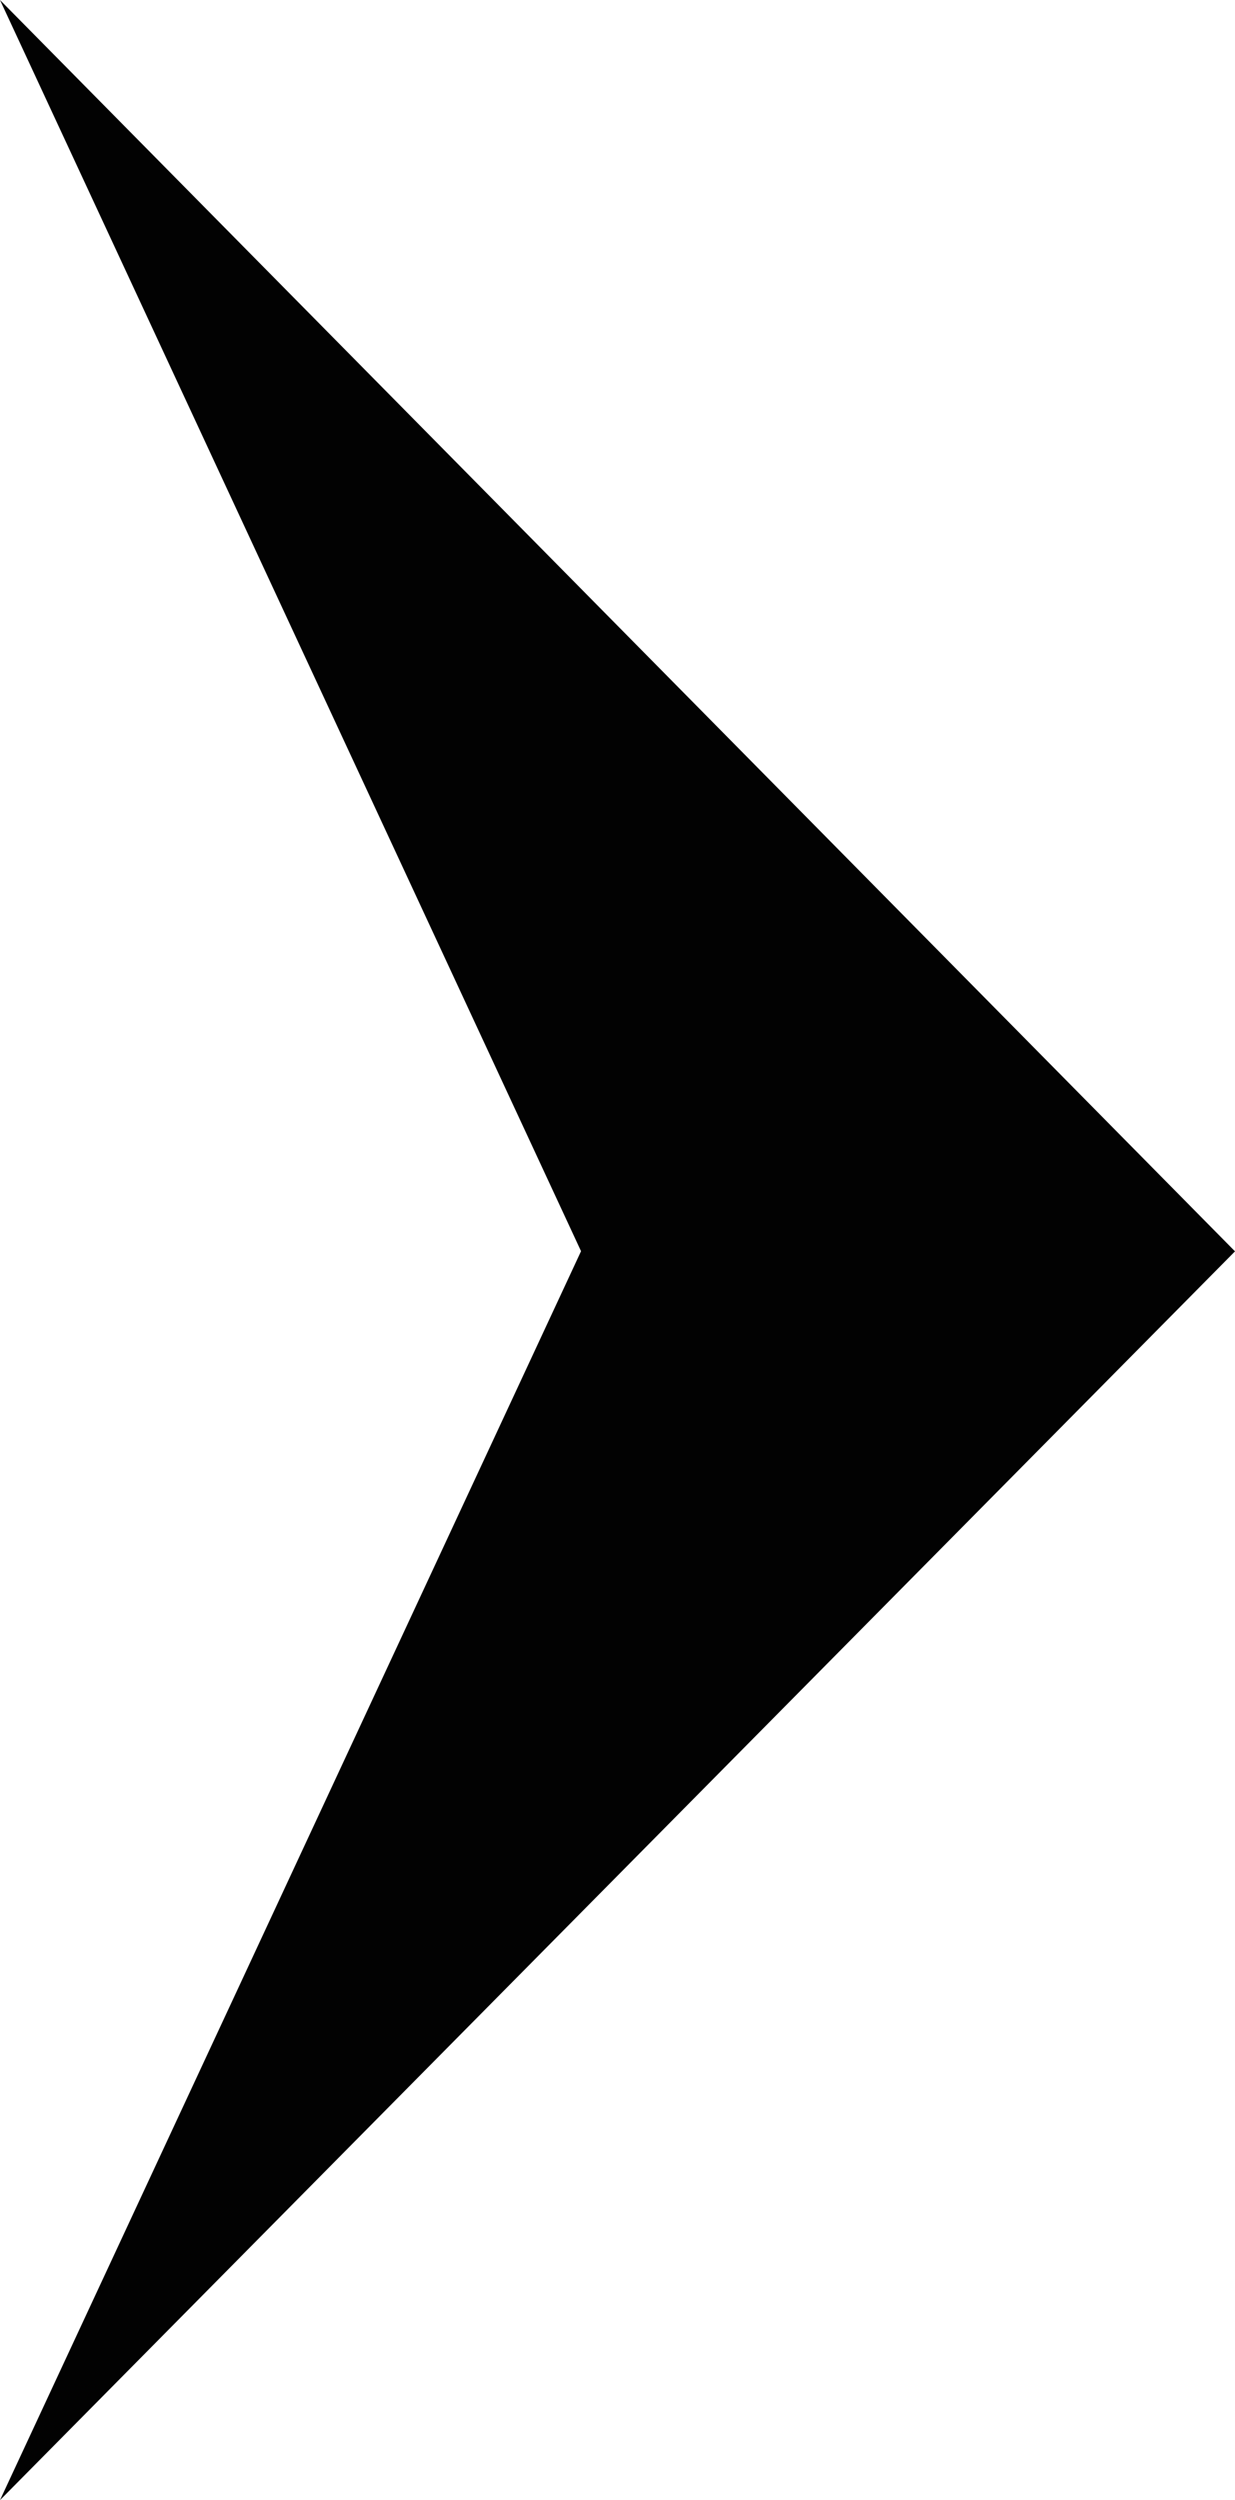 <svg xmlns="http://www.w3.org/2000/svg" width="8.164" height="16.515" viewBox="0 0 8.164 16.515">
  <path id="arrow" d="M977,1349.328l3.841-8.25L977,1332.813l8.164,8.266Z" transform="translate(-977 -1332.813)" fill="#020202"/>
</svg>
